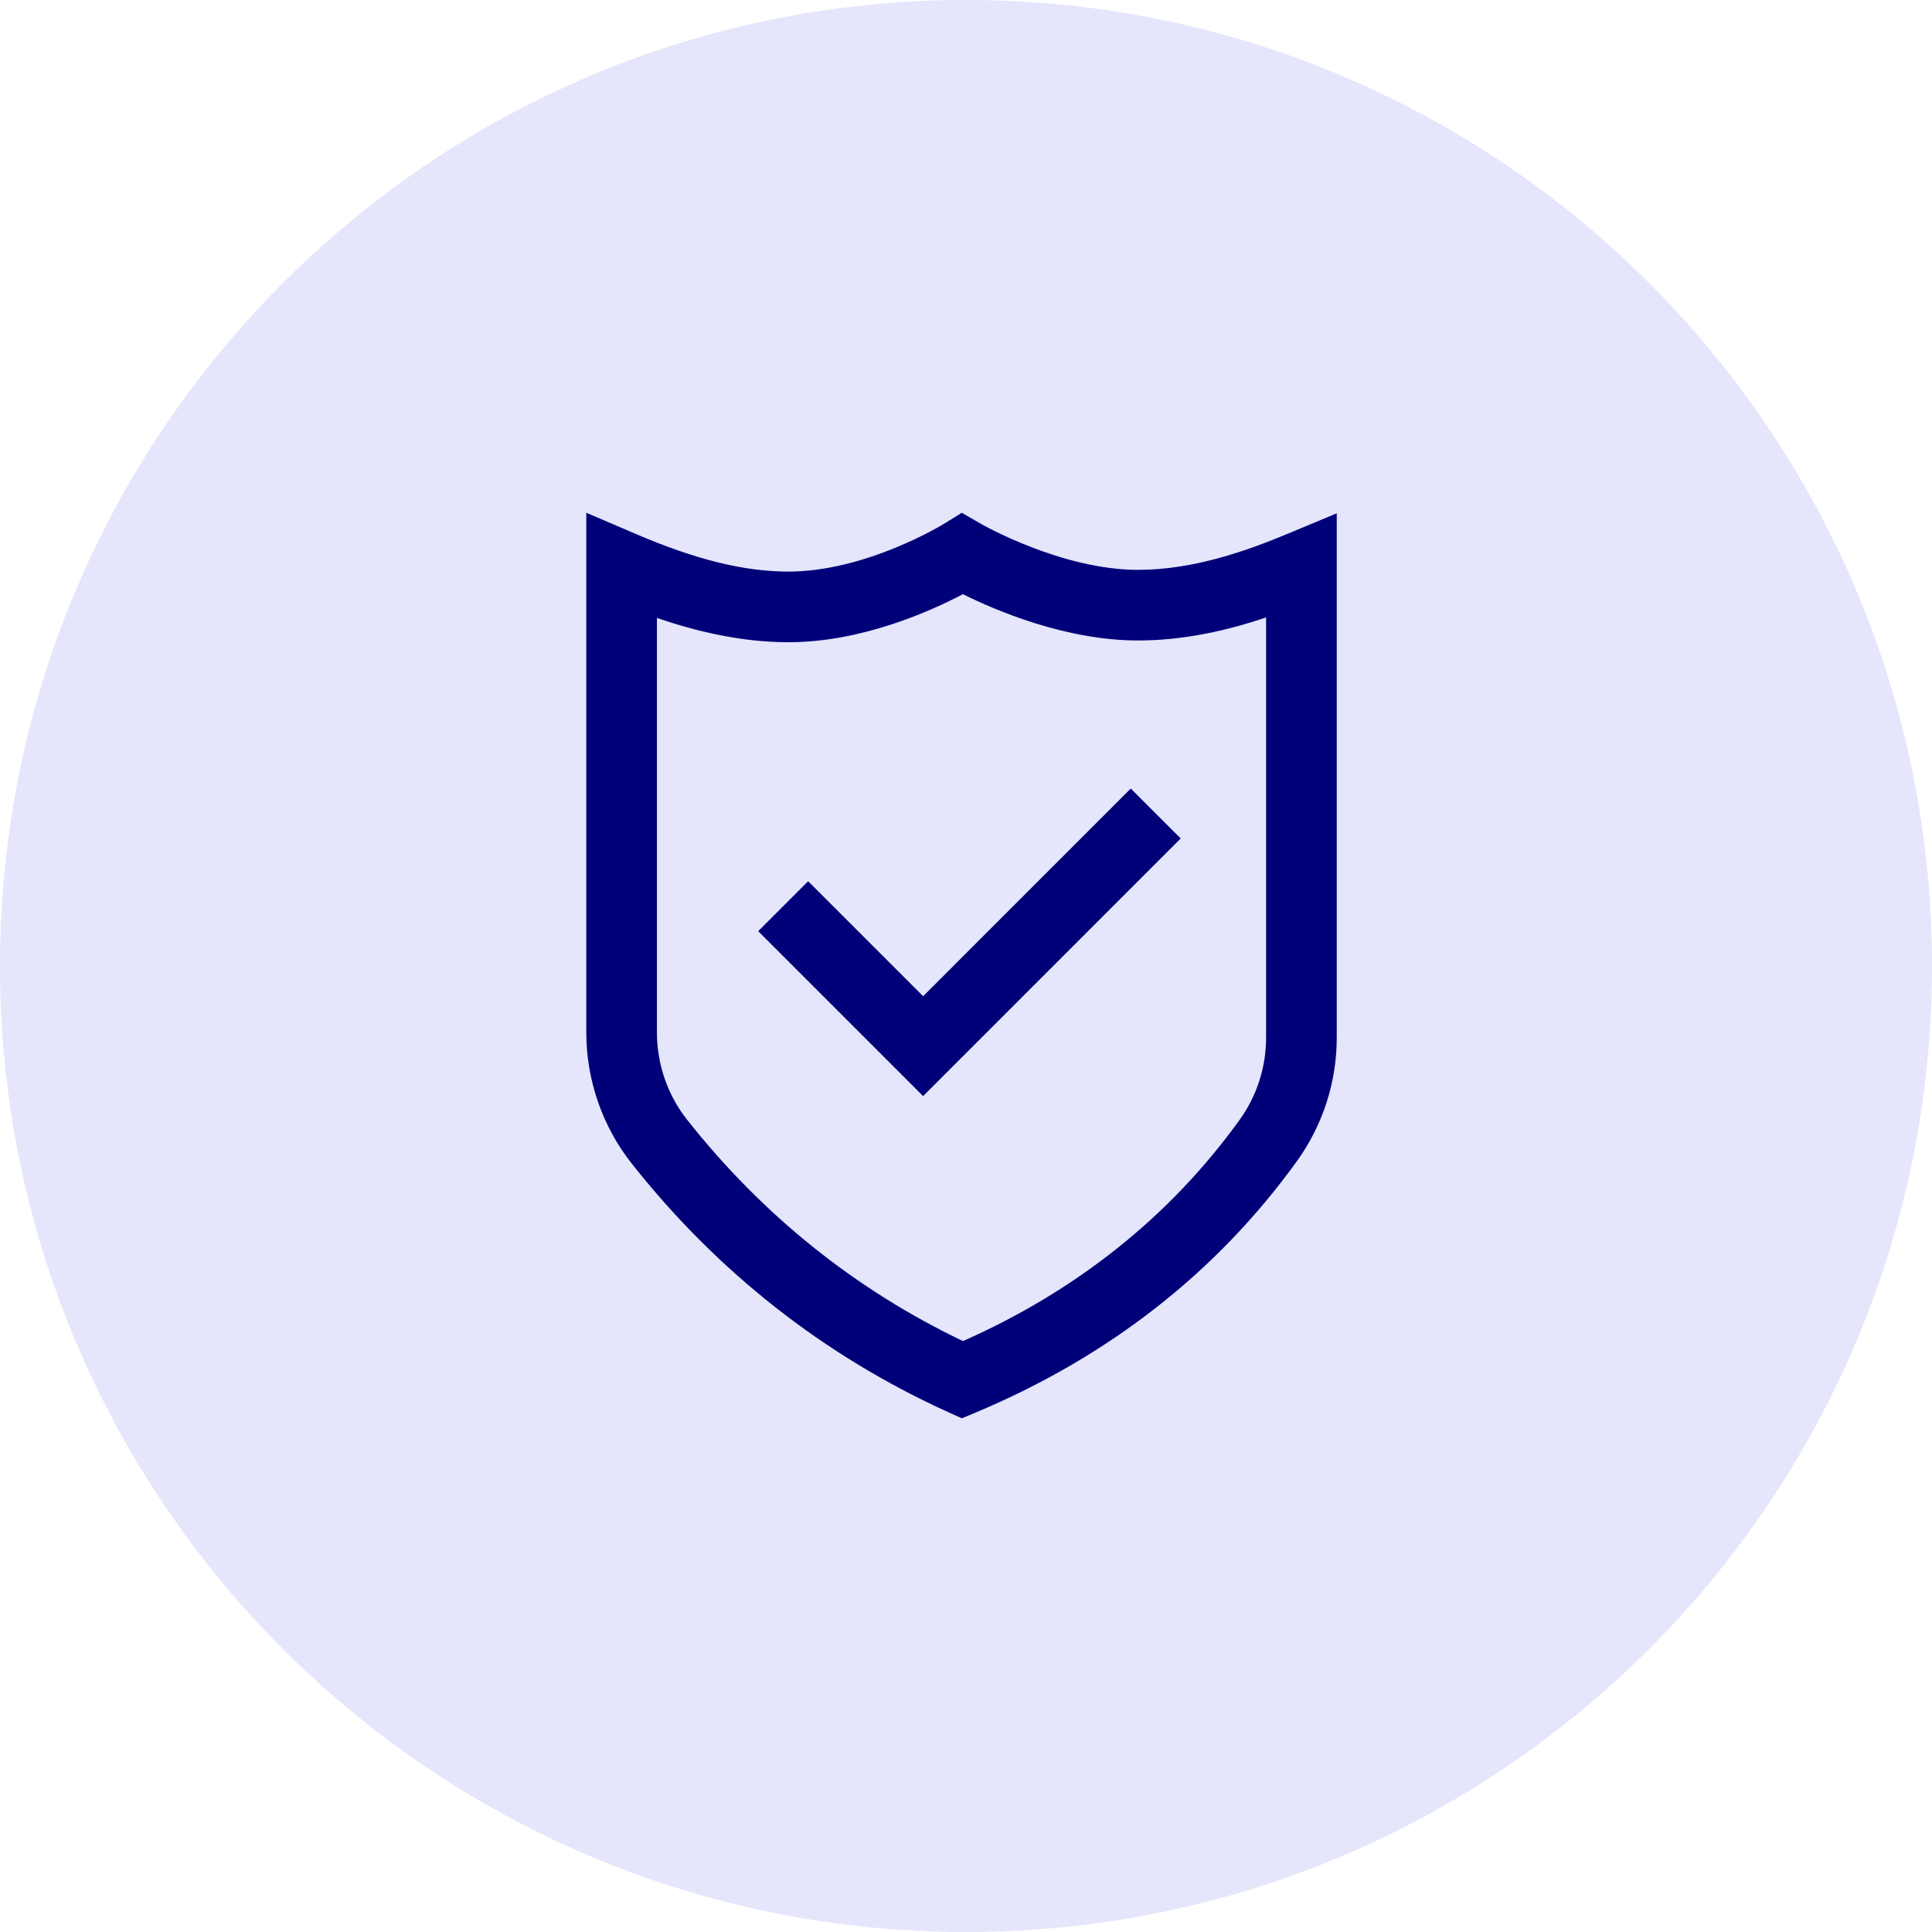 <svg width="88" height="88" viewBox="0 0 88 88" fill="none" xmlns="http://www.w3.org/2000/svg">
<path d="M44 88C68.3 88 88 68.3 88 44C88 19.7 68.3 0 44 0C19.7 0 0 19.7 0 44C0 68.3 19.7 88 44 88Z" fill="#E5E5FC"/>
<path d="M43.81 64.603L43.17 64.313C37.521 61.745 32.675 57.937 28.77 52.993C27.438 51.309 26.705 49.19 26.705 47.027V23.354L28.948 24.316C31.682 25.489 33.896 26.035 35.914 26.035C39.447 26.035 42.951 23.887 42.986 23.866L43.81 23.355L44.65 23.843C44.684 23.863 48.319 25.956 51.838 25.956C54.382 25.956 56.819 25.076 58.659 24.309L60.887 23.381V47.254C60.887 49.296 60.256 51.248 59.064 52.901C55.422 57.947 50.508 61.792 44.459 64.331L43.81 64.603ZM29.922 28.146V47.027C29.922 48.469 30.409 49.88 31.294 50.999C34.73 55.348 38.956 58.739 43.862 61.085C49.06 58.781 53.295 55.397 56.455 51.018C57.249 49.917 57.669 48.615 57.669 47.254V28.125C55.948 28.703 53.959 29.173 51.838 29.173C48.536 29.173 45.332 27.797 43.859 27.064C42.408 27.828 39.257 29.253 35.914 29.253C33.73 29.253 31.652 28.74 29.922 28.146ZM53.78 38.191L51.505 35.917L42.047 45.376L36.81 40.139L34.535 42.414L42.047 49.925L53.78 38.191Z" fill="#000179"/>
</svg>
